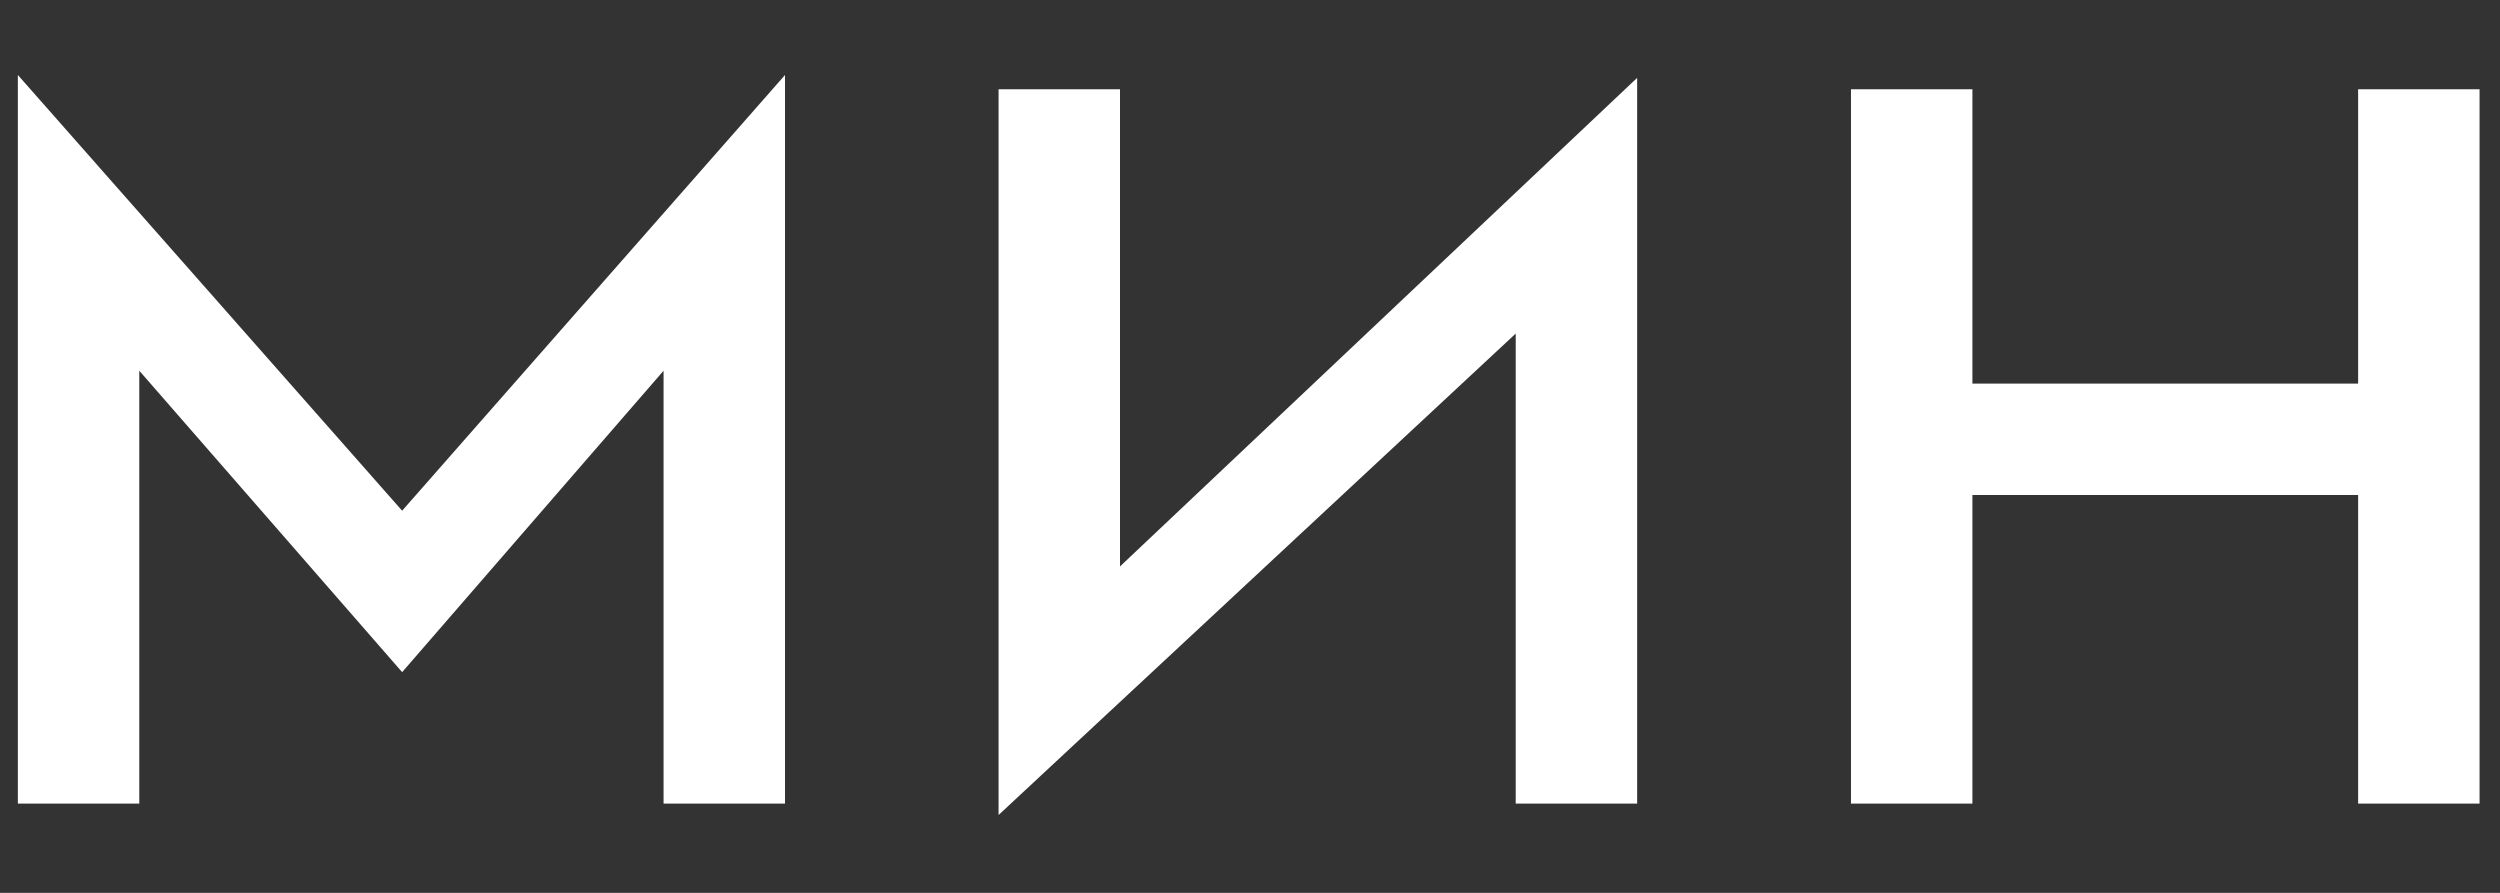 <?xml version="1.0" encoding="UTF-8"?> <svg xmlns="http://www.w3.org/2000/svg" width="28" height="10" viewBox="0 0 28 10" fill="none"><rect x="0" y="0" width="28" height="10" fill="#333333" stroke="none"/> <path d="M7.432 9V4.152L4.504 7.528L1.56 4.152V9H0.2V0.84L4.504 5.72L8.792 0.84V9H7.432ZM11.184 9.128V1H12.544V6.344L18.336 0.872V9H16.976V3.736L11.184 9.128ZM20.731 9V1H22.091V4.296H26.411V1H27.771V9H26.411V5.544H22.091V9H20.731Z" fill="white"></path> </svg> 